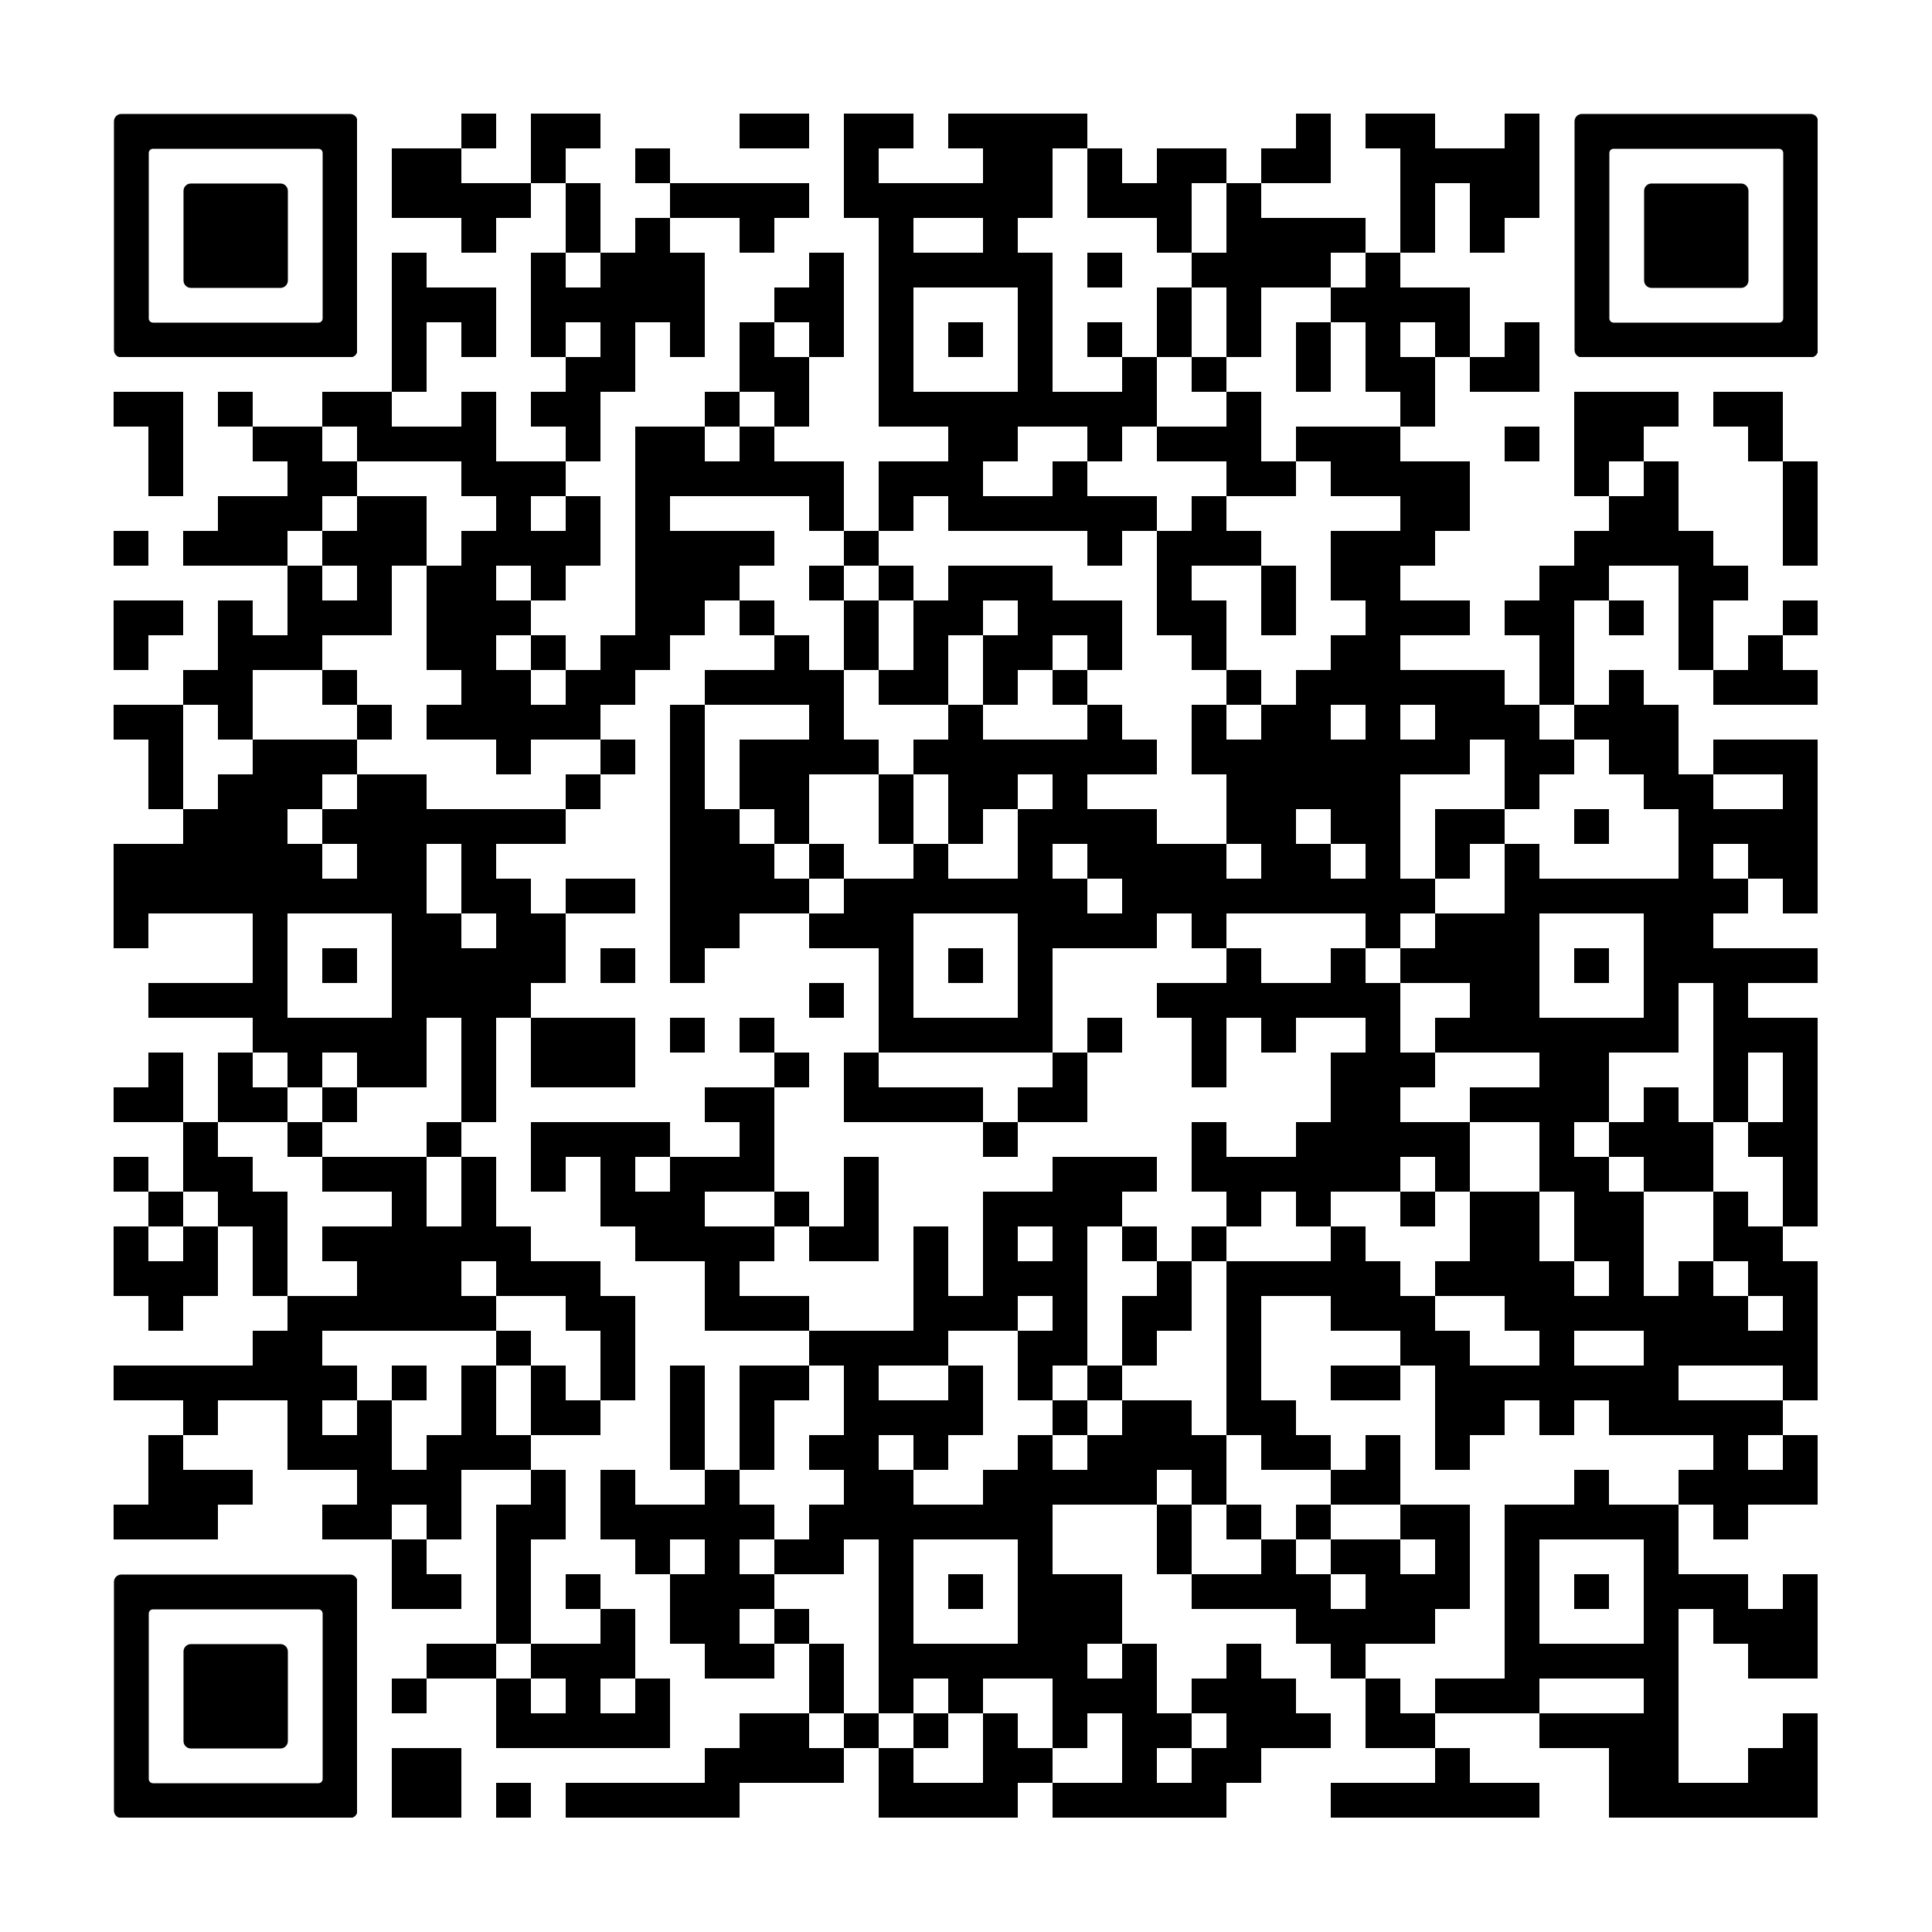 <svg version="1.0" xmlns="http://www.w3.org/2000/svg" xmlns:xlink="http://www.w3.org/1999/xlink"
	 viewBox="0 0 100 100" enable-background="new 0 0 100 100" xml:space="preserve">
	
<rect x="0" y="0" width="100" height="100" fill="#808080" stroke="none"/>
	
<svg xmlns="http://www.w3.org/2000/svg" xmlns:xlink="http://www.w3.org/1999/xlink" version="1.1" width="100" height="100" viewBox="0 0 2000 2000" x="0" y="0" shape-rendering="crispEdges"><defs/><rect x="0" y="0" width="2000" height="2000" fill="#ffffff"/><rect x="478" y="118" width="36" height="36" fill="#000000"/><rect x="550" y="118" width="36" height="36" fill="#000000"/><rect x="586" y="118" width="36" height="36" fill="#000000"/><rect x="766" y="118" width="36" height="36" fill="#000000"/><rect x="802" y="118" width="36" height="36" fill="#000000"/><rect x="874" y="118" width="36" height="36" fill="#000000"/><rect x="910" y="118" width="36" height="36" fill="#000000"/><rect x="982" y="118" width="36" height="36" fill="#000000"/><rect x="1018" y="118" width="36" height="36" fill="#000000"/><rect x="1054" y="118" width="36" height="36" fill="#000000"/><rect x="1090" y="118" width="36" height="36" fill="#000000"/><rect x="1342" y="118" width="36" height="36" fill="#000000"/><rect x="1414" y="118" width="36" height="36" fill="#000000"/><rect x="1450" y="118" width="36" height="36" fill="#000000"/><rect x="1558" y="118" width="36" height="36" fill="#000000"/><rect x="406" y="154" width="36" height="36" fill="#000000"/><rect x="442" y="154" width="36" height="36" fill="#000000"/><rect x="550" y="154" width="36" height="36" fill="#000000"/><rect x="658" y="154" width="36" height="36" fill="#000000"/><rect x="874" y="154" width="36" height="36" fill="#000000"/><rect x="1018" y="154" width="36" height="36" fill="#000000"/><rect x="1054" y="154" width="36" height="36" fill="#000000"/><rect x="1126" y="154" width="36" height="36" fill="#000000"/><rect x="1198" y="154" width="36" height="36" fill="#000000"/><rect x="1234" y="154" width="36" height="36" fill="#000000"/><rect x="1306" y="154" width="36" height="36" fill="#000000"/><rect x="1342" y="154" width="36" height="36" fill="#000000"/><rect x="1450" y="154" width="36" height="36" fill="#000000"/><rect x="1486" y="154" width="36" height="36" fill="#000000"/><rect x="1522" y="154" width="36" height="36" fill="#000000"/><rect x="1558" y="154" width="36" height="36" fill="#000000"/><rect x="406" y="190" width="36" height="36" fill="#000000"/><rect x="442" y="190" width="36" height="36" fill="#000000"/><rect x="478" y="190" width="36" height="36" fill="#000000"/><rect x="514" y="190" width="36" height="36" fill="#000000"/><rect x="586" y="190" width="36" height="36" fill="#000000"/><rect x="694" y="190" width="36" height="36" fill="#000000"/><rect x="730" y="190" width="36" height="36" fill="#000000"/><rect x="766" y="190" width="36" height="36" fill="#000000"/><rect x="802" y="190" width="36" height="36" fill="#000000"/><rect x="874" y="190" width="36" height="36" fill="#000000"/><rect x="910" y="190" width="36" height="36" fill="#000000"/><rect x="946" y="190" width="36" height="36" fill="#000000"/><rect x="982" y="190" width="36" height="36" fill="#000000"/><rect x="1018" y="190" width="36" height="36" fill="#000000"/><rect x="1054" y="190" width="36" height="36" fill="#000000"/><rect x="1126" y="190" width="36" height="36" fill="#000000"/><rect x="1162" y="190" width="36" height="36" fill="#000000"/><rect x="1198" y="190" width="36" height="36" fill="#000000"/><rect x="1270" y="190" width="36" height="36" fill="#000000"/><rect x="1450" y="190" width="36" height="36" fill="#000000"/><rect x="1522" y="190" width="36" height="36" fill="#000000"/><rect x="1558" y="190" width="36" height="36" fill="#000000"/><rect x="478" y="226" width="36" height="36" fill="#000000"/><rect x="586" y="226" width="36" height="36" fill="#000000"/><rect x="658" y="226" width="36" height="36" fill="#000000"/><rect x="766" y="226" width="36" height="36" fill="#000000"/><rect x="910" y="226" width="36" height="36" fill="#000000"/><rect x="1018" y="226" width="36" height="36" fill="#000000"/><rect x="1198" y="226" width="36" height="36" fill="#000000"/><rect x="1270" y="226" width="36" height="36" fill="#000000"/><rect x="1306" y="226" width="36" height="36" fill="#000000"/><rect x="1342" y="226" width="36" height="36" fill="#000000"/><rect x="1378" y="226" width="36" height="36" fill="#000000"/><rect x="1450" y="226" width="36" height="36" fill="#000000"/><rect x="1522" y="226" width="36" height="36" fill="#000000"/><rect x="406" y="262" width="36" height="36" fill="#000000"/><rect x="550" y="262" width="36" height="36" fill="#000000"/><rect x="622" y="262" width="36" height="36" fill="#000000"/><rect x="658" y="262" width="36" height="36" fill="#000000"/><rect x="694" y="262" width="36" height="36" fill="#000000"/><rect x="838" y="262" width="36" height="36" fill="#000000"/><rect x="910" y="262" width="36" height="36" fill="#000000"/><rect x="946" y="262" width="36" height="36" fill="#000000"/><rect x="982" y="262" width="36" height="36" fill="#000000"/><rect x="1018" y="262" width="36" height="36" fill="#000000"/><rect x="1054" y="262" width="36" height="36" fill="#000000"/><rect x="1126" y="262" width="36" height="36" fill="#000000"/><rect x="1234" y="262" width="36" height="36" fill="#000000"/><rect x="1270" y="262" width="36" height="36" fill="#000000"/><rect x="1306" y="262" width="36" height="36" fill="#000000"/><rect x="1342" y="262" width="36" height="36" fill="#000000"/><rect x="1414" y="262" width="36" height="36" fill="#000000"/><rect x="406" y="298" width="36" height="36" fill="#000000"/><rect x="442" y="298" width="36" height="36" fill="#000000"/><rect x="478" y="298" width="36" height="36" fill="#000000"/><rect x="550" y="298" width="36" height="36" fill="#000000"/><rect x="586" y="298" width="36" height="36" fill="#000000"/><rect x="622" y="298" width="36" height="36" fill="#000000"/><rect x="658" y="298" width="36" height="36" fill="#000000"/><rect x="694" y="298" width="36" height="36" fill="#000000"/><rect x="802" y="298" width="36" height="36" fill="#000000"/><rect x="838" y="298" width="36" height="36" fill="#000000"/><rect x="910" y="298" width="36" height="36" fill="#000000"/><rect x="1054" y="298" width="36" height="36" fill="#000000"/><rect x="1198" y="298" width="36" height="36" fill="#000000"/><rect x="1270" y="298" width="36" height="36" fill="#000000"/><rect x="1378" y="298" width="36" height="36" fill="#000000"/><rect x="1414" y="298" width="36" height="36" fill="#000000"/><rect x="1450" y="298" width="36" height="36" fill="#000000"/><rect x="1486" y="298" width="36" height="36" fill="#000000"/><rect x="406" y="334" width="36" height="36" fill="#000000"/><rect x="478" y="334" width="36" height="36" fill="#000000"/><rect x="550" y="334" width="36" height="36" fill="#000000"/><rect x="622" y="334" width="36" height="36" fill="#000000"/><rect x="694" y="334" width="36" height="36" fill="#000000"/><rect x="766" y="334" width="36" height="36" fill="#000000"/><rect x="838" y="334" width="36" height="36" fill="#000000"/><rect x="910" y="334" width="36" height="36" fill="#000000"/><rect x="982" y="334" width="36" height="36" fill="#000000"/><rect x="1054" y="334" width="36" height="36" fill="#000000"/><rect x="1126" y="334" width="36" height="36" fill="#000000"/><rect x="1198" y="334" width="36" height="36" fill="#000000"/><rect x="1270" y="334" width="36" height="36" fill="#000000"/><rect x="1342" y="334" width="36" height="36" fill="#000000"/><rect x="1414" y="334" width="36" height="36" fill="#000000"/><rect x="1486" y="334" width="36" height="36" fill="#000000"/><rect x="1558" y="334" width="36" height="36" fill="#000000"/><rect x="406" y="370" width="36" height="36" fill="#000000"/><rect x="586" y="370" width="36" height="36" fill="#000000"/><rect x="622" y="370" width="36" height="36" fill="#000000"/><rect x="766" y="370" width="36" height="36" fill="#000000"/><rect x="802" y="370" width="36" height="36" fill="#000000"/><rect x="910" y="370" width="36" height="36" fill="#000000"/><rect x="1054" y="370" width="36" height="36" fill="#000000"/><rect x="1162" y="370" width="36" height="36" fill="#000000"/><rect x="1234" y="370" width="36" height="36" fill="#000000"/><rect x="1342" y="370" width="36" height="36" fill="#000000"/><rect x="1414" y="370" width="36" height="36" fill="#000000"/><rect x="1450" y="370" width="36" height="36" fill="#000000"/><rect x="1522" y="370" width="36" height="36" fill="#000000"/><rect x="1558" y="370" width="36" height="36" fill="#000000"/><rect x="118" y="406" width="36" height="36" fill="#000000"/><rect x="154" y="406" width="36" height="36" fill="#000000"/><rect x="226" y="406" width="36" height="36" fill="#000000"/><rect x="334" y="406" width="36" height="36" fill="#000000"/><rect x="370" y="406" width="36" height="36" fill="#000000"/><rect x="478" y="406" width="36" height="36" fill="#000000"/><rect x="550" y="406" width="36" height="36" fill="#000000"/><rect x="586" y="406" width="36" height="36" fill="#000000"/><rect x="730" y="406" width="36" height="36" fill="#000000"/><rect x="802" y="406" width="36" height="36" fill="#000000"/><rect x="910" y="406" width="36" height="36" fill="#000000"/><rect x="946" y="406" width="36" height="36" fill="#000000"/><rect x="982" y="406" width="36" height="36" fill="#000000"/><rect x="1018" y="406" width="36" height="36" fill="#000000"/><rect x="1054" y="406" width="36" height="36" fill="#000000"/><rect x="1090" y="406" width="36" height="36" fill="#000000"/><rect x="1126" y="406" width="36" height="36" fill="#000000"/><rect x="1162" y="406" width="36" height="36" fill="#000000"/><rect x="1270" y="406" width="36" height="36" fill="#000000"/><rect x="1450" y="406" width="36" height="36" fill="#000000"/><rect x="1630" y="406" width="36" height="36" fill="#000000"/><rect x="1666" y="406" width="36" height="36" fill="#000000"/><rect x="1702" y="406" width="36" height="36" fill="#000000"/><rect x="1774" y="406" width="36" height="36" fill="#000000"/><rect x="1810" y="406" width="36" height="36" fill="#000000"/><rect x="154" y="442" width="36" height="36" fill="#000000"/><rect x="262" y="442" width="36" height="36" fill="#000000"/><rect x="298" y="442" width="36" height="36" fill="#000000"/><rect x="370" y="442" width="36" height="36" fill="#000000"/><rect x="406" y="442" width="36" height="36" fill="#000000"/><rect x="442" y="442" width="36" height="36" fill="#000000"/><rect x="478" y="442" width="36" height="36" fill="#000000"/><rect x="586" y="442" width="36" height="36" fill="#000000"/><rect x="658" y="442" width="36" height="36" fill="#000000"/><rect x="694" y="442" width="36" height="36" fill="#000000"/><rect x="766" y="442" width="36" height="36" fill="#000000"/><rect x="982" y="442" width="36" height="36" fill="#000000"/><rect x="1018" y="442" width="36" height="36" fill="#000000"/><rect x="1126" y="442" width="36" height="36" fill="#000000"/><rect x="1198" y="442" width="36" height="36" fill="#000000"/><rect x="1234" y="442" width="36" height="36" fill="#000000"/><rect x="1270" y="442" width="36" height="36" fill="#000000"/><rect x="1342" y="442" width="36" height="36" fill="#000000"/><rect x="1378" y="442" width="36" height="36" fill="#000000"/><rect x="1414" y="442" width="36" height="36" fill="#000000"/><rect x="1558" y="442" width="36" height="36" fill="#000000"/><rect x="1630" y="442" width="36" height="36" fill="#000000"/><rect x="1666" y="442" width="36" height="36" fill="#000000"/><rect x="1810" y="442" width="36" height="36" fill="#000000"/><rect x="154" y="478" width="36" height="36" fill="#000000"/><rect x="298" y="478" width="36" height="36" fill="#000000"/><rect x="334" y="478" width="36" height="36" fill="#000000"/><rect x="478" y="478" width="36" height="36" fill="#000000"/><rect x="514" y="478" width="36" height="36" fill="#000000"/><rect x="550" y="478" width="36" height="36" fill="#000000"/><rect x="658" y="478" width="36" height="36" fill="#000000"/><rect x="694" y="478" width="36" height="36" fill="#000000"/><rect x="730" y="478" width="36" height="36" fill="#000000"/><rect x="766" y="478" width="36" height="36" fill="#000000"/><rect x="802" y="478" width="36" height="36" fill="#000000"/><rect x="838" y="478" width="36" height="36" fill="#000000"/><rect x="910" y="478" width="36" height="36" fill="#000000"/><rect x="946" y="478" width="36" height="36" fill="#000000"/><rect x="982" y="478" width="36" height="36" fill="#000000"/><rect x="1090" y="478" width="36" height="36" fill="#000000"/><rect x="1270" y="478" width="36" height="36" fill="#000000"/><rect x="1306" y="478" width="36" height="36" fill="#000000"/><rect x="1378" y="478" width="36" height="36" fill="#000000"/><rect x="1414" y="478" width="36" height="36" fill="#000000"/><rect x="1450" y="478" width="36" height="36" fill="#000000"/><rect x="1486" y="478" width="36" height="36" fill="#000000"/><rect x="1630" y="478" width="36" height="36" fill="#000000"/><rect x="1702" y="478" width="36" height="36" fill="#000000"/><rect x="1846" y="478" width="36" height="36" fill="#000000"/><rect x="226" y="514" width="36" height="36" fill="#000000"/><rect x="262" y="514" width="36" height="36" fill="#000000"/><rect x="298" y="514" width="36" height="36" fill="#000000"/><rect x="370" y="514" width="36" height="36" fill="#000000"/><rect x="406" y="514" width="36" height="36" fill="#000000"/><rect x="514" y="514" width="36" height="36" fill="#000000"/><rect x="586" y="514" width="36" height="36" fill="#000000"/><rect x="658" y="514" width="36" height="36" fill="#000000"/><rect x="838" y="514" width="36" height="36" fill="#000000"/><rect x="910" y="514" width="36" height="36" fill="#000000"/><rect x="982" y="514" width="36" height="36" fill="#000000"/><rect x="1018" y="514" width="36" height="36" fill="#000000"/><rect x="1054" y="514" width="36" height="36" fill="#000000"/><rect x="1090" y="514" width="36" height="36" fill="#000000"/><rect x="1126" y="514" width="36" height="36" fill="#000000"/><rect x="1162" y="514" width="36" height="36" fill="#000000"/><rect x="1234" y="514" width="36" height="36" fill="#000000"/><rect x="1450" y="514" width="36" height="36" fill="#000000"/><rect x="1486" y="514" width="36" height="36" fill="#000000"/><rect x="1666" y="514" width="36" height="36" fill="#000000"/><rect x="1702" y="514" width="36" height="36" fill="#000000"/><rect x="1846" y="514" width="36" height="36" fill="#000000"/><rect x="118" y="550" width="36" height="36" fill="#000000"/><rect x="190" y="550" width="36" height="36" fill="#000000"/><rect x="226" y="550" width="36" height="36" fill="#000000"/><rect x="262" y="550" width="36" height="36" fill="#000000"/><rect x="334" y="550" width="36" height="36" fill="#000000"/><rect x="370" y="550" width="36" height="36" fill="#000000"/><rect x="406" y="550" width="36" height="36" fill="#000000"/><rect x="478" y="550" width="36" height="36" fill="#000000"/><rect x="514" y="550" width="36" height="36" fill="#000000"/><rect x="550" y="550" width="36" height="36" fill="#000000"/><rect x="586" y="550" width="36" height="36" fill="#000000"/><rect x="658" y="550" width="36" height="36" fill="#000000"/><rect x="694" y="550" width="36" height="36" fill="#000000"/><rect x="730" y="550" width="36" height="36" fill="#000000"/><rect x="766" y="550" width="36" height="36" fill="#000000"/><rect x="874" y="550" width="36" height="36" fill="#000000"/><rect x="1126" y="550" width="36" height="36" fill="#000000"/><rect x="1198" y="550" width="36" height="36" fill="#000000"/><rect x="1234" y="550" width="36" height="36" fill="#000000"/><rect x="1270" y="550" width="36" height="36" fill="#000000"/><rect x="1378" y="550" width="36" height="36" fill="#000000"/><rect x="1414" y="550" width="36" height="36" fill="#000000"/><rect x="1450" y="550" width="36" height="36" fill="#000000"/><rect x="1630" y="550" width="36" height="36" fill="#000000"/><rect x="1666" y="550" width="36" height="36" fill="#000000"/><rect x="1702" y="550" width="36" height="36" fill="#000000"/><rect x="1738" y="550" width="36" height="36" fill="#000000"/><rect x="1846" y="550" width="36" height="36" fill="#000000"/><rect x="298" y="586" width="36" height="36" fill="#000000"/><rect x="370" y="586" width="36" height="36" fill="#000000"/><rect x="442" y="586" width="36" height="36" fill="#000000"/><rect x="478" y="586" width="36" height="36" fill="#000000"/><rect x="550" y="586" width="36" height="36" fill="#000000"/><rect x="658" y="586" width="36" height="36" fill="#000000"/><rect x="694" y="586" width="36" height="36" fill="#000000"/><rect x="730" y="586" width="36" height="36" fill="#000000"/><rect x="838" y="586" width="36" height="36" fill="#000000"/><rect x="910" y="586" width="36" height="36" fill="#000000"/><rect x="982" y="586" width="36" height="36" fill="#000000"/><rect x="1018" y="586" width="36" height="36" fill="#000000"/><rect x="1054" y="586" width="36" height="36" fill="#000000"/><rect x="1198" y="586" width="36" height="36" fill="#000000"/><rect x="1306" y="586" width="36" height="36" fill="#000000"/><rect x="1378" y="586" width="36" height="36" fill="#000000"/><rect x="1414" y="586" width="36" height="36" fill="#000000"/><rect x="1594" y="586" width="36" height="36" fill="#000000"/><rect x="1630" y="586" width="36" height="36" fill="#000000"/><rect x="1738" y="586" width="36" height="36" fill="#000000"/><rect x="1774" y="586" width="36" height="36" fill="#000000"/><rect x="118" y="622" width="36" height="36" fill="#000000"/><rect x="154" y="622" width="36" height="36" fill="#000000"/><rect x="226" y="622" width="36" height="36" fill="#000000"/><rect x="298" y="622" width="36" height="36" fill="#000000"/><rect x="334" y="622" width="36" height="36" fill="#000000"/><rect x="370" y="622" width="36" height="36" fill="#000000"/><rect x="442" y="622" width="36" height="36" fill="#000000"/><rect x="478" y="622" width="36" height="36" fill="#000000"/><rect x="514" y="622" width="36" height="36" fill="#000000"/><rect x="658" y="622" width="36" height="36" fill="#000000"/><rect x="694" y="622" width="36" height="36" fill="#000000"/><rect x="766" y="622" width="36" height="36" fill="#000000"/><rect x="874" y="622" width="36" height="36" fill="#000000"/><rect x="946" y="622" width="36" height="36" fill="#000000"/><rect x="982" y="622" width="36" height="36" fill="#000000"/><rect x="1054" y="622" width="36" height="36" fill="#000000"/><rect x="1090" y="622" width="36" height="36" fill="#000000"/><rect x="1126" y="622" width="36" height="36" fill="#000000"/><rect x="1198" y="622" width="36" height="36" fill="#000000"/><rect x="1234" y="622" width="36" height="36" fill="#000000"/><rect x="1306" y="622" width="36" height="36" fill="#000000"/><rect x="1414" y="622" width="36" height="36" fill="#000000"/><rect x="1450" y="622" width="36" height="36" fill="#000000"/><rect x="1486" y="622" width="36" height="36" fill="#000000"/><rect x="1558" y="622" width="36" height="36" fill="#000000"/><rect x="1594" y="622" width="36" height="36" fill="#000000"/><rect x="1666" y="622" width="36" height="36" fill="#000000"/><rect x="1738" y="622" width="36" height="36" fill="#000000"/><rect x="1846" y="622" width="36" height="36" fill="#000000"/><rect x="118" y="658" width="36" height="36" fill="#000000"/><rect x="226" y="658" width="36" height="36" fill="#000000"/><rect x="262" y="658" width="36" height="36" fill="#000000"/><rect x="298" y="658" width="36" height="36" fill="#000000"/><rect x="442" y="658" width="36" height="36" fill="#000000"/><rect x="478" y="658" width="36" height="36" fill="#000000"/><rect x="550" y="658" width="36" height="36" fill="#000000"/><rect x="622" y="658" width="36" height="36" fill="#000000"/><rect x="658" y="658" width="36" height="36" fill="#000000"/><rect x="802" y="658" width="36" height="36" fill="#000000"/><rect x="874" y="658" width="36" height="36" fill="#000000"/><rect x="946" y="658" width="36" height="36" fill="#000000"/><rect x="1018" y="658" width="36" height="36" fill="#000000"/><rect x="1054" y="658" width="36" height="36" fill="#000000"/><rect x="1126" y="658" width="36" height="36" fill="#000000"/><rect x="1234" y="658" width="36" height="36" fill="#000000"/><rect x="1378" y="658" width="36" height="36" fill="#000000"/><rect x="1414" y="658" width="36" height="36" fill="#000000"/><rect x="1594" y="658" width="36" height="36" fill="#000000"/><rect x="1738" y="658" width="36" height="36" fill="#000000"/><rect x="1810" y="658" width="36" height="36" fill="#000000"/><rect x="190" y="694" width="36" height="36" fill="#000000"/><rect x="226" y="694" width="36" height="36" fill="#000000"/><rect x="334" y="694" width="36" height="36" fill="#000000"/><rect x="478" y="694" width="36" height="36" fill="#000000"/><rect x="514" y="694" width="36" height="36" fill="#000000"/><rect x="586" y="694" width="36" height="36" fill="#000000"/><rect x="622" y="694" width="36" height="36" fill="#000000"/><rect x="730" y="694" width="36" height="36" fill="#000000"/><rect x="766" y="694" width="36" height="36" fill="#000000"/><rect x="802" y="694" width="36" height="36" fill="#000000"/><rect x="838" y="694" width="36" height="36" fill="#000000"/><rect x="910" y="694" width="36" height="36" fill="#000000"/><rect x="946" y="694" width="36" height="36" fill="#000000"/><rect x="1018" y="694" width="36" height="36" fill="#000000"/><rect x="1090" y="694" width="36" height="36" fill="#000000"/><rect x="1270" y="694" width="36" height="36" fill="#000000"/><rect x="1342" y="694" width="36" height="36" fill="#000000"/><rect x="1378" y="694" width="36" height="36" fill="#000000"/><rect x="1414" y="694" width="36" height="36" fill="#000000"/><rect x="1450" y="694" width="36" height="36" fill="#000000"/><rect x="1486" y="694" width="36" height="36" fill="#000000"/><rect x="1522" y="694" width="36" height="36" fill="#000000"/><rect x="1594" y="694" width="36" height="36" fill="#000000"/><rect x="1666" y="694" width="36" height="36" fill="#000000"/><rect x="1774" y="694" width="36" height="36" fill="#000000"/><rect x="1810" y="694" width="36" height="36" fill="#000000"/><rect x="1846" y="694" width="36" height="36" fill="#000000"/><rect x="118" y="730" width="36" height="36" fill="#000000"/><rect x="154" y="730" width="36" height="36" fill="#000000"/><rect x="226" y="730" width="36" height="36" fill="#000000"/><rect x="370" y="730" width="36" height="36" fill="#000000"/><rect x="442" y="730" width="36" height="36" fill="#000000"/><rect x="478" y="730" width="36" height="36" fill="#000000"/><rect x="514" y="730" width="36" height="36" fill="#000000"/><rect x="550" y="730" width="36" height="36" fill="#000000"/><rect x="586" y="730" width="36" height="36" fill="#000000"/><rect x="694" y="730" width="36" height="36" fill="#000000"/><rect x="838" y="730" width="36" height="36" fill="#000000"/><rect x="982" y="730" width="36" height="36" fill="#000000"/><rect x="1126" y="730" width="36" height="36" fill="#000000"/><rect x="1234" y="730" width="36" height="36" fill="#000000"/><rect x="1306" y="730" width="36" height="36" fill="#000000"/><rect x="1342" y="730" width="36" height="36" fill="#000000"/><rect x="1414" y="730" width="36" height="36" fill="#000000"/><rect x="1486" y="730" width="36" height="36" fill="#000000"/><rect x="1522" y="730" width="36" height="36" fill="#000000"/><rect x="1558" y="730" width="36" height="36" fill="#000000"/><rect x="1630" y="730" width="36" height="36" fill="#000000"/><rect x="1666" y="730" width="36" height="36" fill="#000000"/><rect x="1702" y="730" width="36" height="36" fill="#000000"/><rect x="154" y="766" width="36" height="36" fill="#000000"/><rect x="262" y="766" width="36" height="36" fill="#000000"/><rect x="298" y="766" width="36" height="36" fill="#000000"/><rect x="334" y="766" width="36" height="36" fill="#000000"/><rect x="514" y="766" width="36" height="36" fill="#000000"/><rect x="622" y="766" width="36" height="36" fill="#000000"/><rect x="694" y="766" width="36" height="36" fill="#000000"/><rect x="766" y="766" width="36" height="36" fill="#000000"/><rect x="802" y="766" width="36" height="36" fill="#000000"/><rect x="838" y="766" width="36" height="36" fill="#000000"/><rect x="874" y="766" width="36" height="36" fill="#000000"/><rect x="946" y="766" width="36" height="36" fill="#000000"/><rect x="982" y="766" width="36" height="36" fill="#000000"/><rect x="1018" y="766" width="36" height="36" fill="#000000"/><rect x="1054" y="766" width="36" height="36" fill="#000000"/><rect x="1090" y="766" width="36" height="36" fill="#000000"/><rect x="1126" y="766" width="36" height="36" fill="#000000"/><rect x="1162" y="766" width="36" height="36" fill="#000000"/><rect x="1234" y="766" width="36" height="36" fill="#000000"/><rect x="1270" y="766" width="36" height="36" fill="#000000"/><rect x="1306" y="766" width="36" height="36" fill="#000000"/><rect x="1342" y="766" width="36" height="36" fill="#000000"/><rect x="1378" y="766" width="36" height="36" fill="#000000"/><rect x="1414" y="766" width="36" height="36" fill="#000000"/><rect x="1450" y="766" width="36" height="36" fill="#000000"/><rect x="1486" y="766" width="36" height="36" fill="#000000"/><rect x="1558" y="766" width="36" height="36" fill="#000000"/><rect x="1594" y="766" width="36" height="36" fill="#000000"/><rect x="1666" y="766" width="36" height="36" fill="#000000"/><rect x="1702" y="766" width="36" height="36" fill="#000000"/><rect x="1774" y="766" width="36" height="36" fill="#000000"/><rect x="1810" y="766" width="36" height="36" fill="#000000"/><rect x="1846" y="766" width="36" height="36" fill="#000000"/><rect x="154" y="802" width="36" height="36" fill="#000000"/><rect x="226" y="802" width="36" height="36" fill="#000000"/><rect x="262" y="802" width="36" height="36" fill="#000000"/><rect x="298" y="802" width="36" height="36" fill="#000000"/><rect x="370" y="802" width="36" height="36" fill="#000000"/><rect x="406" y="802" width="36" height="36" fill="#000000"/><rect x="586" y="802" width="36" height="36" fill="#000000"/><rect x="694" y="802" width="36" height="36" fill="#000000"/><rect x="766" y="802" width="36" height="36" fill="#000000"/><rect x="802" y="802" width="36" height="36" fill="#000000"/><rect x="910" y="802" width="36" height="36" fill="#000000"/><rect x="982" y="802" width="36" height="36" fill="#000000"/><rect x="1018" y="802" width="36" height="36" fill="#000000"/><rect x="1090" y="802" width="36" height="36" fill="#000000"/><rect x="1270" y="802" width="36" height="36" fill="#000000"/><rect x="1306" y="802" width="36" height="36" fill="#000000"/><rect x="1342" y="802" width="36" height="36" fill="#000000"/><rect x="1378" y="802" width="36" height="36" fill="#000000"/><rect x="1414" y="802" width="36" height="36" fill="#000000"/><rect x="1558" y="802" width="36" height="36" fill="#000000"/><rect x="1702" y="802" width="36" height="36" fill="#000000"/><rect x="1738" y="802" width="36" height="36" fill="#000000"/><rect x="1846" y="802" width="36" height="36" fill="#000000"/><rect x="190" y="838" width="36" height="36" fill="#000000"/><rect x="226" y="838" width="36" height="36" fill="#000000"/><rect x="262" y="838" width="36" height="36" fill="#000000"/><rect x="334" y="838" width="36" height="36" fill="#000000"/><rect x="370" y="838" width="36" height="36" fill="#000000"/><rect x="406" y="838" width="36" height="36" fill="#000000"/><rect x="442" y="838" width="36" height="36" fill="#000000"/><rect x="478" y="838" width="36" height="36" fill="#000000"/><rect x="514" y="838" width="36" height="36" fill="#000000"/><rect x="550" y="838" width="36" height="36" fill="#000000"/><rect x="694" y="838" width="36" height="36" fill="#000000"/><rect x="730" y="838" width="36" height="36" fill="#000000"/><rect x="802" y="838" width="36" height="36" fill="#000000"/><rect x="910" y="838" width="36" height="36" fill="#000000"/><rect x="982" y="838" width="36" height="36" fill="#000000"/><rect x="1054" y="838" width="36" height="36" fill="#000000"/><rect x="1090" y="838" width="36" height="36" fill="#000000"/><rect x="1126" y="838" width="36" height="36" fill="#000000"/><rect x="1162" y="838" width="36" height="36" fill="#000000"/><rect x="1270" y="838" width="36" height="36" fill="#000000"/><rect x="1306" y="838" width="36" height="36" fill="#000000"/><rect x="1378" y="838" width="36" height="36" fill="#000000"/><rect x="1414" y="838" width="36" height="36" fill="#000000"/><rect x="1486" y="838" width="36" height="36" fill="#000000"/><rect x="1522" y="838" width="36" height="36" fill="#000000"/><rect x="1630" y="838" width="36" height="36" fill="#000000"/><rect x="1738" y="838" width="36" height="36" fill="#000000"/><rect x="1774" y="838" width="36" height="36" fill="#000000"/><rect x="1810" y="838" width="36" height="36" fill="#000000"/><rect x="1846" y="838" width="36" height="36" fill="#000000"/><rect x="118" y="874" width="36" height="36" fill="#000000"/><rect x="154" y="874" width="36" height="36" fill="#000000"/><rect x="190" y="874" width="36" height="36" fill="#000000"/><rect x="226" y="874" width="36" height="36" fill="#000000"/><rect x="262" y="874" width="36" height="36" fill="#000000"/><rect x="298" y="874" width="36" height="36" fill="#000000"/><rect x="370" y="874" width="36" height="36" fill="#000000"/><rect x="406" y="874" width="36" height="36" fill="#000000"/><rect x="478" y="874" width="36" height="36" fill="#000000"/><rect x="694" y="874" width="36" height="36" fill="#000000"/><rect x="730" y="874" width="36" height="36" fill="#000000"/><rect x="766" y="874" width="36" height="36" fill="#000000"/><rect x="838" y="874" width="36" height="36" fill="#000000"/><rect x="946" y="874" width="36" height="36" fill="#000000"/><rect x="1054" y="874" width="36" height="36" fill="#000000"/><rect x="1126" y="874" width="36" height="36" fill="#000000"/><rect x="1162" y="874" width="36" height="36" fill="#000000"/><rect x="1198" y="874" width="36" height="36" fill="#000000"/><rect x="1234" y="874" width="36" height="36" fill="#000000"/><rect x="1306" y="874" width="36" height="36" fill="#000000"/><rect x="1342" y="874" width="36" height="36" fill="#000000"/><rect x="1414" y="874" width="36" height="36" fill="#000000"/><rect x="1486" y="874" width="36" height="36" fill="#000000"/><rect x="1558" y="874" width="36" height="36" fill="#000000"/><rect x="1738" y="874" width="36" height="36" fill="#000000"/><rect x="1810" y="874" width="36" height="36" fill="#000000"/><rect x="1846" y="874" width="36" height="36" fill="#000000"/><rect x="118" y="910" width="36" height="36" fill="#000000"/><rect x="154" y="910" width="36" height="36" fill="#000000"/><rect x="190" y="910" width="36" height="36" fill="#000000"/><rect x="226" y="910" width="36" height="36" fill="#000000"/><rect x="262" y="910" width="36" height="36" fill="#000000"/><rect x="298" y="910" width="36" height="36" fill="#000000"/><rect x="334" y="910" width="36" height="36" fill="#000000"/><rect x="370" y="910" width="36" height="36" fill="#000000"/><rect x="406" y="910" width="36" height="36" fill="#000000"/><rect x="478" y="910" width="36" height="36" fill="#000000"/><rect x="514" y="910" width="36" height="36" fill="#000000"/><rect x="586" y="910" width="36" height="36" fill="#000000"/><rect x="622" y="910" width="36" height="36" fill="#000000"/><rect x="694" y="910" width="36" height="36" fill="#000000"/><rect x="730" y="910" width="36" height="36" fill="#000000"/><rect x="766" y="910" width="36" height="36" fill="#000000"/><rect x="802" y="910" width="36" height="36" fill="#000000"/><rect x="874" y="910" width="36" height="36" fill="#000000"/><rect x="910" y="910" width="36" height="36" fill="#000000"/><rect x="946" y="910" width="36" height="36" fill="#000000"/><rect x="982" y="910" width="36" height="36" fill="#000000"/><rect x="1018" y="910" width="36" height="36" fill="#000000"/><rect x="1054" y="910" width="36" height="36" fill="#000000"/><rect x="1090" y="910" width="36" height="36" fill="#000000"/><rect x="1162" y="910" width="36" height="36" fill="#000000"/><rect x="1198" y="910" width="36" height="36" fill="#000000"/><rect x="1234" y="910" width="36" height="36" fill="#000000"/><rect x="1270" y="910" width="36" height="36" fill="#000000"/><rect x="1306" y="910" width="36" height="36" fill="#000000"/><rect x="1342" y="910" width="36" height="36" fill="#000000"/><rect x="1378" y="910" width="36" height="36" fill="#000000"/><rect x="1414" y="910" width="36" height="36" fill="#000000"/><rect x="1450" y="910" width="36" height="36" fill="#000000"/><rect x="1558" y="910" width="36" height="36" fill="#000000"/><rect x="1594" y="910" width="36" height="36" fill="#000000"/><rect x="1630" y="910" width="36" height="36" fill="#000000"/><rect x="1666" y="910" width="36" height="36" fill="#000000"/><rect x="1702" y="910" width="36" height="36" fill="#000000"/><rect x="1738" y="910" width="36" height="36" fill="#000000"/><rect x="1774" y="910" width="36" height="36" fill="#000000"/><rect x="1846" y="910" width="36" height="36" fill="#000000"/><rect x="118" y="946" width="36" height="36" fill="#000000"/><rect x="262" y="946" width="36" height="36" fill="#000000"/><rect x="406" y="946" width="36" height="36" fill="#000000"/><rect x="442" y="946" width="36" height="36" fill="#000000"/><rect x="514" y="946" width="36" height="36" fill="#000000"/><rect x="550" y="946" width="36" height="36" fill="#000000"/><rect x="694" y="946" width="36" height="36" fill="#000000"/><rect x="730" y="946" width="36" height="36" fill="#000000"/><rect x="838" y="946" width="36" height="36" fill="#000000"/><rect x="874" y="946" width="36" height="36" fill="#000000"/><rect x="910" y="946" width="36" height="36" fill="#000000"/><rect x="1054" y="946" width="36" height="36" fill="#000000"/><rect x="1090" y="946" width="36" height="36" fill="#000000"/><rect x="1126" y="946" width="36" height="36" fill="#000000"/><rect x="1162" y="946" width="36" height="36" fill="#000000"/><rect x="1234" y="946" width="36" height="36" fill="#000000"/><rect x="1414" y="946" width="36" height="36" fill="#000000"/><rect x="1486" y="946" width="36" height="36" fill="#000000"/><rect x="1522" y="946" width="36" height="36" fill="#000000"/><rect x="1558" y="946" width="36" height="36" fill="#000000"/><rect x="1702" y="946" width="36" height="36" fill="#000000"/><rect x="1738" y="946" width="36" height="36" fill="#000000"/><rect x="262" y="982" width="36" height="36" fill="#000000"/><rect x="334" y="982" width="36" height="36" fill="#000000"/><rect x="406" y="982" width="36" height="36" fill="#000000"/><rect x="442" y="982" width="36" height="36" fill="#000000"/><rect x="478" y="982" width="36" height="36" fill="#000000"/><rect x="514" y="982" width="36" height="36" fill="#000000"/><rect x="550" y="982" width="36" height="36" fill="#000000"/><rect x="622" y="982" width="36" height="36" fill="#000000"/><rect x="694" y="982" width="36" height="36" fill="#000000"/><rect x="910" y="982" width="36" height="36" fill="#000000"/><rect x="982" y="982" width="36" height="36" fill="#000000"/><rect x="1054" y="982" width="36" height="36" fill="#000000"/><rect x="1270" y="982" width="36" height="36" fill="#000000"/><rect x="1378" y="982" width="36" height="36" fill="#000000"/><rect x="1450" y="982" width="36" height="36" fill="#000000"/><rect x="1486" y="982" width="36" height="36" fill="#000000"/><rect x="1522" y="982" width="36" height="36" fill="#000000"/><rect x="1558" y="982" width="36" height="36" fill="#000000"/><rect x="1630" y="982" width="36" height="36" fill="#000000"/><rect x="1702" y="982" width="36" height="36" fill="#000000"/><rect x="1738" y="982" width="36" height="36" fill="#000000"/><rect x="1774" y="982" width="36" height="36" fill="#000000"/><rect x="1810" y="982" width="36" height="36" fill="#000000"/><rect x="1846" y="982" width="36" height="36" fill="#000000"/><rect x="154" y="1018" width="36" height="36" fill="#000000"/><rect x="190" y="1018" width="36" height="36" fill="#000000"/><rect x="226" y="1018" width="36" height="36" fill="#000000"/><rect x="262" y="1018" width="36" height="36" fill="#000000"/><rect x="406" y="1018" width="36" height="36" fill="#000000"/><rect x="442" y="1018" width="36" height="36" fill="#000000"/><rect x="478" y="1018" width="36" height="36" fill="#000000"/><rect x="514" y="1018" width="36" height="36" fill="#000000"/><rect x="838" y="1018" width="36" height="36" fill="#000000"/><rect x="910" y="1018" width="36" height="36" fill="#000000"/><rect x="1054" y="1018" width="36" height="36" fill="#000000"/><rect x="1198" y="1018" width="36" height="36" fill="#000000"/><rect x="1234" y="1018" width="36" height="36" fill="#000000"/><rect x="1270" y="1018" width="36" height="36" fill="#000000"/><rect x="1306" y="1018" width="36" height="36" fill="#000000"/><rect x="1342" y="1018" width="36" height="36" fill="#000000"/><rect x="1378" y="1018" width="36" height="36" fill="#000000"/><rect x="1414" y="1018" width="36" height="36" fill="#000000"/><rect x="1522" y="1018" width="36" height="36" fill="#000000"/><rect x="1558" y="1018" width="36" height="36" fill="#000000"/><rect x="1702" y="1018" width="36" height="36" fill="#000000"/><rect x="1774" y="1018" width="36" height="36" fill="#000000"/><rect x="262" y="1054" width="36" height="36" fill="#000000"/><rect x="298" y="1054" width="36" height="36" fill="#000000"/><rect x="334" y="1054" width="36" height="36" fill="#000000"/><rect x="370" y="1054" width="36" height="36" fill="#000000"/><rect x="406" y="1054" width="36" height="36" fill="#000000"/><rect x="478" y="1054" width="36" height="36" fill="#000000"/><rect x="550" y="1054" width="36" height="36" fill="#000000"/><rect x="586" y="1054" width="36" height="36" fill="#000000"/><rect x="622" y="1054" width="36" height="36" fill="#000000"/><rect x="694" y="1054" width="36" height="36" fill="#000000"/><rect x="766" y="1054" width="36" height="36" fill="#000000"/><rect x="910" y="1054" width="36" height="36" fill="#000000"/><rect x="946" y="1054" width="36" height="36" fill="#000000"/><rect x="982" y="1054" width="36" height="36" fill="#000000"/><rect x="1018" y="1054" width="36" height="36" fill="#000000"/><rect x="1054" y="1054" width="36" height="36" fill="#000000"/><rect x="1126" y="1054" width="36" height="36" fill="#000000"/><rect x="1234" y="1054" width="36" height="36" fill="#000000"/><rect x="1306" y="1054" width="36" height="36" fill="#000000"/><rect x="1414" y="1054" width="36" height="36" fill="#000000"/><rect x="1486" y="1054" width="36" height="36" fill="#000000"/><rect x="1522" y="1054" width="36" height="36" fill="#000000"/><rect x="1558" y="1054" width="36" height="36" fill="#000000"/><rect x="1594" y="1054" width="36" height="36" fill="#000000"/><rect x="1630" y="1054" width="36" height="36" fill="#000000"/><rect x="1666" y="1054" width="36" height="36" fill="#000000"/><rect x="1702" y="1054" width="36" height="36" fill="#000000"/><rect x="1774" y="1054" width="36" height="36" fill="#000000"/><rect x="1810" y="1054" width="36" height="36" fill="#000000"/><rect x="1846" y="1054" width="36" height="36" fill="#000000"/><rect x="154" y="1090" width="36" height="36" fill="#000000"/><rect x="226" y="1090" width="36" height="36" fill="#000000"/><rect x="298" y="1090" width="36" height="36" fill="#000000"/><rect x="370" y="1090" width="36" height="36" fill="#000000"/><rect x="406" y="1090" width="36" height="36" fill="#000000"/><rect x="478" y="1090" width="36" height="36" fill="#000000"/><rect x="550" y="1090" width="36" height="36" fill="#000000"/><rect x="586" y="1090" width="36" height="36" fill="#000000"/><rect x="622" y="1090" width="36" height="36" fill="#000000"/><rect x="802" y="1090" width="36" height="36" fill="#000000"/><rect x="874" y="1090" width="36" height="36" fill="#000000"/><rect x="1090" y="1090" width="36" height="36" fill="#000000"/><rect x="1234" y="1090" width="36" height="36" fill="#000000"/><rect x="1378" y="1090" width="36" height="36" fill="#000000"/><rect x="1414" y="1090" width="36" height="36" fill="#000000"/><rect x="1450" y="1090" width="36" height="36" fill="#000000"/><rect x="1594" y="1090" width="36" height="36" fill="#000000"/><rect x="1630" y="1090" width="36" height="36" fill="#000000"/><rect x="1774" y="1090" width="36" height="36" fill="#000000"/><rect x="1846" y="1090" width="36" height="36" fill="#000000"/><rect x="118" y="1126" width="36" height="36" fill="#000000"/><rect x="154" y="1126" width="36" height="36" fill="#000000"/><rect x="226" y="1126" width="36" height="36" fill="#000000"/><rect x="262" y="1126" width="36" height="36" fill="#000000"/><rect x="334" y="1126" width="36" height="36" fill="#000000"/><rect x="478" y="1126" width="36" height="36" fill="#000000"/><rect x="730" y="1126" width="36" height="36" fill="#000000"/><rect x="766" y="1126" width="36" height="36" fill="#000000"/><rect x="874" y="1126" width="36" height="36" fill="#000000"/><rect x="910" y="1126" width="36" height="36" fill="#000000"/><rect x="946" y="1126" width="36" height="36" fill="#000000"/><rect x="982" y="1126" width="36" height="36" fill="#000000"/><rect x="1054" y="1126" width="36" height="36" fill="#000000"/><rect x="1090" y="1126" width="36" height="36" fill="#000000"/><rect x="1378" y="1126" width="36" height="36" fill="#000000"/><rect x="1414" y="1126" width="36" height="36" fill="#000000"/><rect x="1522" y="1126" width="36" height="36" fill="#000000"/><rect x="1558" y="1126" width="36" height="36" fill="#000000"/><rect x="1594" y="1126" width="36" height="36" fill="#000000"/><rect x="1630" y="1126" width="36" height="36" fill="#000000"/><rect x="1702" y="1126" width="36" height="36" fill="#000000"/><rect x="1774" y="1126" width="36" height="36" fill="#000000"/><rect x="1846" y="1126" width="36" height="36" fill="#000000"/><rect x="190" y="1162" width="36" height="36" fill="#000000"/><rect x="298" y="1162" width="36" height="36" fill="#000000"/><rect x="442" y="1162" width="36" height="36" fill="#000000"/><rect x="550" y="1162" width="36" height="36" fill="#000000"/><rect x="586" y="1162" width="36" height="36" fill="#000000"/><rect x="622" y="1162" width="36" height="36" fill="#000000"/><rect x="658" y="1162" width="36" height="36" fill="#000000"/><rect x="766" y="1162" width="36" height="36" fill="#000000"/><rect x="1018" y="1162" width="36" height="36" fill="#000000"/><rect x="1234" y="1162" width="36" height="36" fill="#000000"/><rect x="1342" y="1162" width="36" height="36" fill="#000000"/><rect x="1378" y="1162" width="36" height="36" fill="#000000"/><rect x="1414" y="1162" width="36" height="36" fill="#000000"/><rect x="1450" y="1162" width="36" height="36" fill="#000000"/><rect x="1486" y="1162" width="36" height="36" fill="#000000"/><rect x="1594" y="1162" width="36" height="36" fill="#000000"/><rect x="1666" y="1162" width="36" height="36" fill="#000000"/><rect x="1702" y="1162" width="36" height="36" fill="#000000"/><rect x="1738" y="1162" width="36" height="36" fill="#000000"/><rect x="1810" y="1162" width="36" height="36" fill="#000000"/><rect x="1846" y="1162" width="36" height="36" fill="#000000"/><rect x="118" y="1198" width="36" height="36" fill="#000000"/><rect x="190" y="1198" width="36" height="36" fill="#000000"/><rect x="226" y="1198" width="36" height="36" fill="#000000"/><rect x="334" y="1198" width="36" height="36" fill="#000000"/><rect x="370" y="1198" width="36" height="36" fill="#000000"/><rect x="406" y="1198" width="36" height="36" fill="#000000"/><rect x="478" y="1198" width="36" height="36" fill="#000000"/><rect x="550" y="1198" width="36" height="36" fill="#000000"/><rect x="622" y="1198" width="36" height="36" fill="#000000"/><rect x="694" y="1198" width="36" height="36" fill="#000000"/><rect x="730" y="1198" width="36" height="36" fill="#000000"/><rect x="766" y="1198" width="36" height="36" fill="#000000"/><rect x="874" y="1198" width="36" height="36" fill="#000000"/><rect x="1090" y="1198" width="36" height="36" fill="#000000"/><rect x="1126" y="1198" width="36" height="36" fill="#000000"/><rect x="1162" y="1198" width="36" height="36" fill="#000000"/><rect x="1234" y="1198" width="36" height="36" fill="#000000"/><rect x="1270" y="1198" width="36" height="36" fill="#000000"/><rect x="1306" y="1198" width="36" height="36" fill="#000000"/><rect x="1342" y="1198" width="36" height="36" fill="#000000"/><rect x="1378" y="1198" width="36" height="36" fill="#000000"/><rect x="1414" y="1198" width="36" height="36" fill="#000000"/><rect x="1486" y="1198" width="36" height="36" fill="#000000"/><rect x="1594" y="1198" width="36" height="36" fill="#000000"/><rect x="1630" y="1198" width="36" height="36" fill="#000000"/><rect x="1702" y="1198" width="36" height="36" fill="#000000"/><rect x="1738" y="1198" width="36" height="36" fill="#000000"/><rect x="1846" y="1198" width="36" height="36" fill="#000000"/><rect x="154" y="1234" width="36" height="36" fill="#000000"/><rect x="226" y="1234" width="36" height="36" fill="#000000"/><rect x="262" y="1234" width="36" height="36" fill="#000000"/><rect x="406" y="1234" width="36" height="36" fill="#000000"/><rect x="478" y="1234" width="36" height="36" fill="#000000"/><rect x="622" y="1234" width="36" height="36" fill="#000000"/><rect x="658" y="1234" width="36" height="36" fill="#000000"/><rect x="694" y="1234" width="36" height="36" fill="#000000"/><rect x="802" y="1234" width="36" height="36" fill="#000000"/><rect x="874" y="1234" width="36" height="36" fill="#000000"/><rect x="1018" y="1234" width="36" height="36" fill="#000000"/><rect x="1054" y="1234" width="36" height="36" fill="#000000"/><rect x="1090" y="1234" width="36" height="36" fill="#000000"/><rect x="1126" y="1234" width="36" height="36" fill="#000000"/><rect x="1270" y="1234" width="36" height="36" fill="#000000"/><rect x="1342" y="1234" width="36" height="36" fill="#000000"/><rect x="1450" y="1234" width="36" height="36" fill="#000000"/><rect x="1522" y="1234" width="36" height="36" fill="#000000"/><rect x="1558" y="1234" width="36" height="36" fill="#000000"/><rect x="1630" y="1234" width="36" height="36" fill="#000000"/><rect x="1666" y="1234" width="36" height="36" fill="#000000"/><rect x="1774" y="1234" width="36" height="36" fill="#000000"/><rect x="1846" y="1234" width="36" height="36" fill="#000000"/><rect x="118" y="1270" width="36" height="36" fill="#000000"/><rect x="190" y="1270" width="36" height="36" fill="#000000"/><rect x="262" y="1270" width="36" height="36" fill="#000000"/><rect x="334" y="1270" width="36" height="36" fill="#000000"/><rect x="370" y="1270" width="36" height="36" fill="#000000"/><rect x="406" y="1270" width="36" height="36" fill="#000000"/><rect x="442" y="1270" width="36" height="36" fill="#000000"/><rect x="478" y="1270" width="36" height="36" fill="#000000"/><rect x="514" y="1270" width="36" height="36" fill="#000000"/><rect x="658" y="1270" width="36" height="36" fill="#000000"/><rect x="694" y="1270" width="36" height="36" fill="#000000"/><rect x="730" y="1270" width="36" height="36" fill="#000000"/><rect x="766" y="1270" width="36" height="36" fill="#000000"/><rect x="838" y="1270" width="36" height="36" fill="#000000"/><rect x="874" y="1270" width="36" height="36" fill="#000000"/><rect x="946" y="1270" width="36" height="36" fill="#000000"/><rect x="1018" y="1270" width="36" height="36" fill="#000000"/><rect x="1090" y="1270" width="36" height="36" fill="#000000"/><rect x="1162" y="1270" width="36" height="36" fill="#000000"/><rect x="1234" y="1270" width="36" height="36" fill="#000000"/><rect x="1378" y="1270" width="36" height="36" fill="#000000"/><rect x="1522" y="1270" width="36" height="36" fill="#000000"/><rect x="1558" y="1270" width="36" height="36" fill="#000000"/><rect x="1630" y="1270" width="36" height="36" fill="#000000"/><rect x="1666" y="1270" width="36" height="36" fill="#000000"/><rect x="1774" y="1270" width="36" height="36" fill="#000000"/><rect x="1810" y="1270" width="36" height="36" fill="#000000"/><rect x="118" y="1306" width="36" height="36" fill="#000000"/><rect x="154" y="1306" width="36" height="36" fill="#000000"/><rect x="190" y="1306" width="36" height="36" fill="#000000"/><rect x="262" y="1306" width="36" height="36" fill="#000000"/><rect x="370" y="1306" width="36" height="36" fill="#000000"/><rect x="406" y="1306" width="36" height="36" fill="#000000"/><rect x="442" y="1306" width="36" height="36" fill="#000000"/><rect x="514" y="1306" width="36" height="36" fill="#000000"/><rect x="550" y="1306" width="36" height="36" fill="#000000"/><rect x="586" y="1306" width="36" height="36" fill="#000000"/><rect x="730" y="1306" width="36" height="36" fill="#000000"/><rect x="946" y="1306" width="36" height="36" fill="#000000"/><rect x="1018" y="1306" width="36" height="36" fill="#000000"/><rect x="1054" y="1306" width="36" height="36" fill="#000000"/><rect x="1090" y="1306" width="36" height="36" fill="#000000"/><rect x="1198" y="1306" width="36" height="36" fill="#000000"/><rect x="1270" y="1306" width="36" height="36" fill="#000000"/><rect x="1306" y="1306" width="36" height="36" fill="#000000"/><rect x="1342" y="1306" width="36" height="36" fill="#000000"/><rect x="1378" y="1306" width="36" height="36" fill="#000000"/><rect x="1414" y="1306" width="36" height="36" fill="#000000"/><rect x="1486" y="1306" width="36" height="36" fill="#000000"/><rect x="1522" y="1306" width="36" height="36" fill="#000000"/><rect x="1558" y="1306" width="36" height="36" fill="#000000"/><rect x="1594" y="1306" width="36" height="36" fill="#000000"/><rect x="1666" y="1306" width="36" height="36" fill="#000000"/><rect x="1738" y="1306" width="36" height="36" fill="#000000"/><rect x="1810" y="1306" width="36" height="36" fill="#000000"/><rect x="1846" y="1306" width="36" height="36" fill="#000000"/><rect x="154" y="1342" width="36" height="36" fill="#000000"/><rect x="298" y="1342" width="36" height="36" fill="#000000"/><rect x="334" y="1342" width="36" height="36" fill="#000000"/><rect x="370" y="1342" width="36" height="36" fill="#000000"/><rect x="406" y="1342" width="36" height="36" fill="#000000"/><rect x="442" y="1342" width="36" height="36" fill="#000000"/><rect x="478" y="1342" width="36" height="36" fill="#000000"/><rect x="586" y="1342" width="36" height="36" fill="#000000"/><rect x="622" y="1342" width="36" height="36" fill="#000000"/><rect x="730" y="1342" width="36" height="36" fill="#000000"/><rect x="766" y="1342" width="36" height="36" fill="#000000"/><rect x="802" y="1342" width="36" height="36" fill="#000000"/><rect x="946" y="1342" width="36" height="36" fill="#000000"/><rect x="982" y="1342" width="36" height="36" fill="#000000"/><rect x="1018" y="1342" width="36" height="36" fill="#000000"/><rect x="1090" y="1342" width="36" height="36" fill="#000000"/><rect x="1162" y="1342" width="36" height="36" fill="#000000"/><rect x="1198" y="1342" width="36" height="36" fill="#000000"/><rect x="1270" y="1342" width="36" height="36" fill="#000000"/><rect x="1378" y="1342" width="36" height="36" fill="#000000"/><rect x="1414" y="1342" width="36" height="36" fill="#000000"/><rect x="1450" y="1342" width="36" height="36" fill="#000000"/><rect x="1558" y="1342" width="36" height="36" fill="#000000"/><rect x="1594" y="1342" width="36" height="36" fill="#000000"/><rect x="1630" y="1342" width="36" height="36" fill="#000000"/><rect x="1666" y="1342" width="36" height="36" fill="#000000"/><rect x="1702" y="1342" width="36" height="36" fill="#000000"/><rect x="1738" y="1342" width="36" height="36" fill="#000000"/><rect x="1774" y="1342" width="36" height="36" fill="#000000"/><rect x="1846" y="1342" width="36" height="36" fill="#000000"/><rect x="262" y="1378" width="36" height="36" fill="#000000"/><rect x="298" y="1378" width="36" height="36" fill="#000000"/><rect x="514" y="1378" width="36" height="36" fill="#000000"/><rect x="622" y="1378" width="36" height="36" fill="#000000"/><rect x="838" y="1378" width="36" height="36" fill="#000000"/><rect x="874" y="1378" width="36" height="36" fill="#000000"/><rect x="910" y="1378" width="36" height="36" fill="#000000"/><rect x="946" y="1378" width="36" height="36" fill="#000000"/><rect x="1054" y="1378" width="36" height="36" fill="#000000"/><rect x="1090" y="1378" width="36" height="36" fill="#000000"/><rect x="1162" y="1378" width="36" height="36" fill="#000000"/><rect x="1270" y="1378" width="36" height="36" fill="#000000"/><rect x="1450" y="1378" width="36" height="36" fill="#000000"/><rect x="1486" y="1378" width="36" height="36" fill="#000000"/><rect x="1594" y="1378" width="36" height="36" fill="#000000"/><rect x="1702" y="1378" width="36" height="36" fill="#000000"/><rect x="1738" y="1378" width="36" height="36" fill="#000000"/><rect x="1774" y="1378" width="36" height="36" fill="#000000"/><rect x="1810" y="1378" width="36" height="36" fill="#000000"/><rect x="1846" y="1378" width="36" height="36" fill="#000000"/><rect x="118" y="1414" width="36" height="36" fill="#000000"/><rect x="154" y="1414" width="36" height="36" fill="#000000"/><rect x="190" y="1414" width="36" height="36" fill="#000000"/><rect x="226" y="1414" width="36" height="36" fill="#000000"/><rect x="262" y="1414" width="36" height="36" fill="#000000"/><rect x="298" y="1414" width="36" height="36" fill="#000000"/><rect x="334" y="1414" width="36" height="36" fill="#000000"/><rect x="406" y="1414" width="36" height="36" fill="#000000"/><rect x="478" y="1414" width="36" height="36" fill="#000000"/><rect x="550" y="1414" width="36" height="36" fill="#000000"/><rect x="622" y="1414" width="36" height="36" fill="#000000"/><rect x="694" y="1414" width="36" height="36" fill="#000000"/><rect x="766" y="1414" width="36" height="36" fill="#000000"/><rect x="802" y="1414" width="36" height="36" fill="#000000"/><rect x="874" y="1414" width="36" height="36" fill="#000000"/><rect x="982" y="1414" width="36" height="36" fill="#000000"/><rect x="1054" y="1414" width="36" height="36" fill="#000000"/><rect x="1126" y="1414" width="36" height="36" fill="#000000"/><rect x="1270" y="1414" width="36" height="36" fill="#000000"/><rect x="1378" y="1414" width="36" height="36" fill="#000000"/><rect x="1414" y="1414" width="36" height="36" fill="#000000"/><rect x="1486" y="1414" width="36" height="36" fill="#000000"/><rect x="1522" y="1414" width="36" height="36" fill="#000000"/><rect x="1558" y="1414" width="36" height="36" fill="#000000"/><rect x="1594" y="1414" width="36" height="36" fill="#000000"/><rect x="1630" y="1414" width="36" height="36" fill="#000000"/><rect x="1666" y="1414" width="36" height="36" fill="#000000"/><rect x="1702" y="1414" width="36" height="36" fill="#000000"/><rect x="1846" y="1414" width="36" height="36" fill="#000000"/><rect x="190" y="1450" width="36" height="36" fill="#000000"/><rect x="298" y="1450" width="36" height="36" fill="#000000"/><rect x="370" y="1450" width="36" height="36" fill="#000000"/><rect x="478" y="1450" width="36" height="36" fill="#000000"/><rect x="550" y="1450" width="36" height="36" fill="#000000"/><rect x="586" y="1450" width="36" height="36" fill="#000000"/><rect x="694" y="1450" width="36" height="36" fill="#000000"/><rect x="766" y="1450" width="36" height="36" fill="#000000"/><rect x="874" y="1450" width="36" height="36" fill="#000000"/><rect x="910" y="1450" width="36" height="36" fill="#000000"/><rect x="946" y="1450" width="36" height="36" fill="#000000"/><rect x="982" y="1450" width="36" height="36" fill="#000000"/><rect x="1090" y="1450" width="36" height="36" fill="#000000"/><rect x="1162" y="1450" width="36" height="36" fill="#000000"/><rect x="1198" y="1450" width="36" height="36" fill="#000000"/><rect x="1270" y="1450" width="36" height="36" fill="#000000"/><rect x="1306" y="1450" width="36" height="36" fill="#000000"/><rect x="1486" y="1450" width="36" height="36" fill="#000000"/><rect x="1522" y="1450" width="36" height="36" fill="#000000"/><rect x="1594" y="1450" width="36" height="36" fill="#000000"/><rect x="1666" y="1450" width="36" height="36" fill="#000000"/><rect x="1702" y="1450" width="36" height="36" fill="#000000"/><rect x="1738" y="1450" width="36" height="36" fill="#000000"/><rect x="1774" y="1450" width="36" height="36" fill="#000000"/><rect x="1810" y="1450" width="36" height="36" fill="#000000"/><rect x="154" y="1486" width="36" height="36" fill="#000000"/><rect x="298" y="1486" width="36" height="36" fill="#000000"/><rect x="334" y="1486" width="36" height="36" fill="#000000"/><rect x="370" y="1486" width="36" height="36" fill="#000000"/><rect x="442" y="1486" width="36" height="36" fill="#000000"/><rect x="478" y="1486" width="36" height="36" fill="#000000"/><rect x="514" y="1486" width="36" height="36" fill="#000000"/><rect x="694" y="1486" width="36" height="36" fill="#000000"/><rect x="766" y="1486" width="36" height="36" fill="#000000"/><rect x="838" y="1486" width="36" height="36" fill="#000000"/><rect x="874" y="1486" width="36" height="36" fill="#000000"/><rect x="946" y="1486" width="36" height="36" fill="#000000"/><rect x="1054" y="1486" width="36" height="36" fill="#000000"/><rect x="1126" y="1486" width="36" height="36" fill="#000000"/><rect x="1162" y="1486" width="36" height="36" fill="#000000"/><rect x="1198" y="1486" width="36" height="36" fill="#000000"/><rect x="1234" y="1486" width="36" height="36" fill="#000000"/><rect x="1306" y="1486" width="36" height="36" fill="#000000"/><rect x="1342" y="1486" width="36" height="36" fill="#000000"/><rect x="1414" y="1486" width="36" height="36" fill="#000000"/><rect x="1486" y="1486" width="36" height="36" fill="#000000"/><rect x="1774" y="1486" width="36" height="36" fill="#000000"/><rect x="1846" y="1486" width="36" height="36" fill="#000000"/><rect x="154" y="1522" width="36" height="36" fill="#000000"/><rect x="190" y="1522" width="36" height="36" fill="#000000"/><rect x="226" y="1522" width="36" height="36" fill="#000000"/><rect x="370" y="1522" width="36" height="36" fill="#000000"/><rect x="406" y="1522" width="36" height="36" fill="#000000"/><rect x="442" y="1522" width="36" height="36" fill="#000000"/><rect x="550" y="1522" width="36" height="36" fill="#000000"/><rect x="622" y="1522" width="36" height="36" fill="#000000"/><rect x="730" y="1522" width="36" height="36" fill="#000000"/><rect x="874" y="1522" width="36" height="36" fill="#000000"/><rect x="910" y="1522" width="36" height="36" fill="#000000"/><rect x="1018" y="1522" width="36" height="36" fill="#000000"/><rect x="1054" y="1522" width="36" height="36" fill="#000000"/><rect x="1090" y="1522" width="36" height="36" fill="#000000"/><rect x="1126" y="1522" width="36" height="36" fill="#000000"/><rect x="1162" y="1522" width="36" height="36" fill="#000000"/><rect x="1234" y="1522" width="36" height="36" fill="#000000"/><rect x="1378" y="1522" width="36" height="36" fill="#000000"/><rect x="1414" y="1522" width="36" height="36" fill="#000000"/><rect x="1630" y="1522" width="36" height="36" fill="#000000"/><rect x="1738" y="1522" width="36" height="36" fill="#000000"/><rect x="1774" y="1522" width="36" height="36" fill="#000000"/><rect x="1810" y="1522" width="36" height="36" fill="#000000"/><rect x="1846" y="1522" width="36" height="36" fill="#000000"/><rect x="118" y="1558" width="36" height="36" fill="#000000"/><rect x="154" y="1558" width="36" height="36" fill="#000000"/><rect x="190" y="1558" width="36" height="36" fill="#000000"/><rect x="334" y="1558" width="36" height="36" fill="#000000"/><rect x="370" y="1558" width="36" height="36" fill="#000000"/><rect x="442" y="1558" width="36" height="36" fill="#000000"/><rect x="514" y="1558" width="36" height="36" fill="#000000"/><rect x="550" y="1558" width="36" height="36" fill="#000000"/><rect x="622" y="1558" width="36" height="36" fill="#000000"/><rect x="658" y="1558" width="36" height="36" fill="#000000"/><rect x="694" y="1558" width="36" height="36" fill="#000000"/><rect x="730" y="1558" width="36" height="36" fill="#000000"/><rect x="766" y="1558" width="36" height="36" fill="#000000"/><rect x="838" y="1558" width="36" height="36" fill="#000000"/><rect x="874" y="1558" width="36" height="36" fill="#000000"/><rect x="910" y="1558" width="36" height="36" fill="#000000"/><rect x="946" y="1558" width="36" height="36" fill="#000000"/><rect x="982" y="1558" width="36" height="36" fill="#000000"/><rect x="1018" y="1558" width="36" height="36" fill="#000000"/><rect x="1054" y="1558" width="36" height="36" fill="#000000"/><rect x="1198" y="1558" width="36" height="36" fill="#000000"/><rect x="1270" y="1558" width="36" height="36" fill="#000000"/><rect x="1342" y="1558" width="36" height="36" fill="#000000"/><rect x="1450" y="1558" width="36" height="36" fill="#000000"/><rect x="1486" y="1558" width="36" height="36" fill="#000000"/><rect x="1558" y="1558" width="36" height="36" fill="#000000"/><rect x="1594" y="1558" width="36" height="36" fill="#000000"/><rect x="1630" y="1558" width="36" height="36" fill="#000000"/><rect x="1666" y="1558" width="36" height="36" fill="#000000"/><rect x="1702" y="1558" width="36" height="36" fill="#000000"/><rect x="1774" y="1558" width="36" height="36" fill="#000000"/><rect x="406" y="1594" width="36" height="36" fill="#000000"/><rect x="514" y="1594" width="36" height="36" fill="#000000"/><rect x="658" y="1594" width="36" height="36" fill="#000000"/><rect x="730" y="1594" width="36" height="36" fill="#000000"/><rect x="802" y="1594" width="36" height="36" fill="#000000"/><rect x="838" y="1594" width="36" height="36" fill="#000000"/><rect x="910" y="1594" width="36" height="36" fill="#000000"/><rect x="1054" y="1594" width="36" height="36" fill="#000000"/><rect x="1198" y="1594" width="36" height="36" fill="#000000"/><rect x="1306" y="1594" width="36" height="36" fill="#000000"/><rect x="1378" y="1594" width="36" height="36" fill="#000000"/><rect x="1414" y="1594" width="36" height="36" fill="#000000"/><rect x="1486" y="1594" width="36" height="36" fill="#000000"/><rect x="1558" y="1594" width="36" height="36" fill="#000000"/><rect x="1702" y="1594" width="36" height="36" fill="#000000"/><rect x="406" y="1630" width="36" height="36" fill="#000000"/><rect x="442" y="1630" width="36" height="36" fill="#000000"/><rect x="514" y="1630" width="36" height="36" fill="#000000"/><rect x="586" y="1630" width="36" height="36" fill="#000000"/><rect x="694" y="1630" width="36" height="36" fill="#000000"/><rect x="730" y="1630" width="36" height="36" fill="#000000"/><rect x="766" y="1630" width="36" height="36" fill="#000000"/><rect x="910" y="1630" width="36" height="36" fill="#000000"/><rect x="982" y="1630" width="36" height="36" fill="#000000"/><rect x="1054" y="1630" width="36" height="36" fill="#000000"/><rect x="1090" y="1630" width="36" height="36" fill="#000000"/><rect x="1126" y="1630" width="36" height="36" fill="#000000"/><rect x="1234" y="1630" width="36" height="36" fill="#000000"/><rect x="1270" y="1630" width="36" height="36" fill="#000000"/><rect x="1306" y="1630" width="36" height="36" fill="#000000"/><rect x="1342" y="1630" width="36" height="36" fill="#000000"/><rect x="1414" y="1630" width="36" height="36" fill="#000000"/><rect x="1450" y="1630" width="36" height="36" fill="#000000"/><rect x="1486" y="1630" width="36" height="36" fill="#000000"/><rect x="1558" y="1630" width="36" height="36" fill="#000000"/><rect x="1630" y="1630" width="36" height="36" fill="#000000"/><rect x="1702" y="1630" width="36" height="36" fill="#000000"/><rect x="1738" y="1630" width="36" height="36" fill="#000000"/><rect x="1774" y="1630" width="36" height="36" fill="#000000"/><rect x="1846" y="1630" width="36" height="36" fill="#000000"/><rect x="514" y="1666" width="36" height="36" fill="#000000"/><rect x="622" y="1666" width="36" height="36" fill="#000000"/><rect x="694" y="1666" width="36" height="36" fill="#000000"/><rect x="730" y="1666" width="36" height="36" fill="#000000"/><rect x="802" y="1666" width="36" height="36" fill="#000000"/><rect x="910" y="1666" width="36" height="36" fill="#000000"/><rect x="1054" y="1666" width="36" height="36" fill="#000000"/><rect x="1090" y="1666" width="36" height="36" fill="#000000"/><rect x="1126" y="1666" width="36" height="36" fill="#000000"/><rect x="1342" y="1666" width="36" height="36" fill="#000000"/><rect x="1378" y="1666" width="36" height="36" fill="#000000"/><rect x="1414" y="1666" width="36" height="36" fill="#000000"/><rect x="1450" y="1666" width="36" height="36" fill="#000000"/><rect x="1558" y="1666" width="36" height="36" fill="#000000"/><rect x="1702" y="1666" width="36" height="36" fill="#000000"/><rect x="1774" y="1666" width="36" height="36" fill="#000000"/><rect x="1810" y="1666" width="36" height="36" fill="#000000"/><rect x="1846" y="1666" width="36" height="36" fill="#000000"/><rect x="442" y="1702" width="36" height="36" fill="#000000"/><rect x="478" y="1702" width="36" height="36" fill="#000000"/><rect x="550" y="1702" width="36" height="36" fill="#000000"/><rect x="586" y="1702" width="36" height="36" fill="#000000"/><rect x="622" y="1702" width="36" height="36" fill="#000000"/><rect x="730" y="1702" width="36" height="36" fill="#000000"/><rect x="766" y="1702" width="36" height="36" fill="#000000"/><rect x="838" y="1702" width="36" height="36" fill="#000000"/><rect x="910" y="1702" width="36" height="36" fill="#000000"/><rect x="946" y="1702" width="36" height="36" fill="#000000"/><rect x="982" y="1702" width="36" height="36" fill="#000000"/><rect x="1018" y="1702" width="36" height="36" fill="#000000"/><rect x="1054" y="1702" width="36" height="36" fill="#000000"/><rect x="1090" y="1702" width="36" height="36" fill="#000000"/><rect x="1162" y="1702" width="36" height="36" fill="#000000"/><rect x="1270" y="1702" width="36" height="36" fill="#000000"/><rect x="1378" y="1702" width="36" height="36" fill="#000000"/><rect x="1558" y="1702" width="36" height="36" fill="#000000"/><rect x="1594" y="1702" width="36" height="36" fill="#000000"/><rect x="1630" y="1702" width="36" height="36" fill="#000000"/><rect x="1666" y="1702" width="36" height="36" fill="#000000"/><rect x="1702" y="1702" width="36" height="36" fill="#000000"/><rect x="1810" y="1702" width="36" height="36" fill="#000000"/><rect x="1846" y="1702" width="36" height="36" fill="#000000"/><rect x="406" y="1738" width="36" height="36" fill="#000000"/><rect x="514" y="1738" width="36" height="36" fill="#000000"/><rect x="586" y="1738" width="36" height="36" fill="#000000"/><rect x="658" y="1738" width="36" height="36" fill="#000000"/><rect x="838" y="1738" width="36" height="36" fill="#000000"/><rect x="910" y="1738" width="36" height="36" fill="#000000"/><rect x="982" y="1738" width="36" height="36" fill="#000000"/><rect x="1090" y="1738" width="36" height="36" fill="#000000"/><rect x="1126" y="1738" width="36" height="36" fill="#000000"/><rect x="1162" y="1738" width="36" height="36" fill="#000000"/><rect x="1234" y="1738" width="36" height="36" fill="#000000"/><rect x="1270" y="1738" width="36" height="36" fill="#000000"/><rect x="1306" y="1738" width="36" height="36" fill="#000000"/><rect x="1414" y="1738" width="36" height="36" fill="#000000"/><rect x="1486" y="1738" width="36" height="36" fill="#000000"/><rect x="1522" y="1738" width="36" height="36" fill="#000000"/><rect x="1558" y="1738" width="36" height="36" fill="#000000"/><rect x="1702" y="1738" width="36" height="36" fill="#000000"/><rect x="514" y="1774" width="36" height="36" fill="#000000"/><rect x="550" y="1774" width="36" height="36" fill="#000000"/><rect x="586" y="1774" width="36" height="36" fill="#000000"/><rect x="622" y="1774" width="36" height="36" fill="#000000"/><rect x="658" y="1774" width="36" height="36" fill="#000000"/><rect x="766" y="1774" width="36" height="36" fill="#000000"/><rect x="802" y="1774" width="36" height="36" fill="#000000"/><rect x="874" y="1774" width="36" height="36" fill="#000000"/><rect x="946" y="1774" width="36" height="36" fill="#000000"/><rect x="1018" y="1774" width="36" height="36" fill="#000000"/><rect x="1090" y="1774" width="36" height="36" fill="#000000"/><rect x="1162" y="1774" width="36" height="36" fill="#000000"/><rect x="1198" y="1774" width="36" height="36" fill="#000000"/><rect x="1270" y="1774" width="36" height="36" fill="#000000"/><rect x="1306" y="1774" width="36" height="36" fill="#000000"/><rect x="1342" y="1774" width="36" height="36" fill="#000000"/><rect x="1414" y="1774" width="36" height="36" fill="#000000"/><rect x="1450" y="1774" width="36" height="36" fill="#000000"/><rect x="1594" y="1774" width="36" height="36" fill="#000000"/><rect x="1630" y="1774" width="36" height="36" fill="#000000"/><rect x="1666" y="1774" width="36" height="36" fill="#000000"/><rect x="1702" y="1774" width="36" height="36" fill="#000000"/><rect x="1846" y="1774" width="36" height="36" fill="#000000"/><rect x="406" y="1810" width="36" height="36" fill="#000000"/><rect x="442" y="1810" width="36" height="36" fill="#000000"/><rect x="730" y="1810" width="36" height="36" fill="#000000"/><rect x="766" y="1810" width="36" height="36" fill="#000000"/><rect x="802" y="1810" width="36" height="36" fill="#000000"/><rect x="838" y="1810" width="36" height="36" fill="#000000"/><rect x="910" y="1810" width="36" height="36" fill="#000000"/><rect x="1018" y="1810" width="36" height="36" fill="#000000"/><rect x="1054" y="1810" width="36" height="36" fill="#000000"/><rect x="1162" y="1810" width="36" height="36" fill="#000000"/><rect x="1234" y="1810" width="36" height="36" fill="#000000"/><rect x="1270" y="1810" width="36" height="36" fill="#000000"/><rect x="1486" y="1810" width="36" height="36" fill="#000000"/><rect x="1666" y="1810" width="36" height="36" fill="#000000"/><rect x="1702" y="1810" width="36" height="36" fill="#000000"/><rect x="1810" y="1810" width="36" height="36" fill="#000000"/><rect x="1846" y="1810" width="36" height="36" fill="#000000"/><rect x="406" y="1846" width="36" height="36" fill="#000000"/><rect x="442" y="1846" width="36" height="36" fill="#000000"/><rect x="514" y="1846" width="36" height="36" fill="#000000"/><rect x="586" y="1846" width="36" height="36" fill="#000000"/><rect x="622" y="1846" width="36" height="36" fill="#000000"/><rect x="658" y="1846" width="36" height="36" fill="#000000"/><rect x="694" y="1846" width="36" height="36" fill="#000000"/><rect x="730" y="1846" width="36" height="36" fill="#000000"/><rect x="910" y="1846" width="36" height="36" fill="#000000"/><rect x="946" y="1846" width="36" height="36" fill="#000000"/><rect x="982" y="1846" width="36" height="36" fill="#000000"/><rect x="1018" y="1846" width="36" height="36" fill="#000000"/><rect x="1090" y="1846" width="36" height="36" fill="#000000"/><rect x="1126" y="1846" width="36" height="36" fill="#000000"/><rect x="1162" y="1846" width="36" height="36" fill="#000000"/><rect x="1198" y="1846" width="36" height="36" fill="#000000"/><rect x="1234" y="1846" width="36" height="36" fill="#000000"/><rect x="1378" y="1846" width="36" height="36" fill="#000000"/><rect x="1414" y="1846" width="36" height="36" fill="#000000"/><rect x="1450" y="1846" width="36" height="36" fill="#000000"/><rect x="1486" y="1846" width="36" height="36" fill="#000000"/><rect x="1522" y="1846" width="36" height="36" fill="#000000"/><rect x="1558" y="1846" width="36" height="36" fill="#000000"/><rect x="1666" y="1846" width="36" height="36" fill="#000000"/><rect x="1702" y="1846" width="36" height="36" fill="#000000"/><rect x="1738" y="1846" width="36" height="36" fill="#000000"/><rect x="1774" y="1846" width="36" height="36" fill="#000000"/><rect x="1810" y="1846" width="36" height="36" fill="#000000"/><rect x="1846" y="1846" width="36" height="36" fill="#000000"/><svg version="1.1" id="Ebene_1" x="118" y="118" viewBox="0 0 700 700" style="enable-background:new 0 0 700 700;" xml:space="preserve" width="252" height="252" shape-rendering="auto">

<path fill="#000000" d="M21.2-0.1C9.5-0.1-0.1,9.5-0.1,21.2v78.8v100v100v100v100v100v78.8c0,11.7,9.5,21.3,21.3,21.3h657.6  c11.7,0,21.3-9.5,21.3-21.3V600V500V400V300V200v-100V21.2c0-11.7-9.5-21.3-21.3-21.3H21.2z M600,200v100v100v100v87.8  c0,6.8-5.5,12.2-12.2,12.2H112.2c-6.8,0-12.2-5.5-12.2-12.2V500V400V300V200v-87.8c0-6.8,5.5-12.2,12.2-12.2h475.6  c6.8,0,12.2,5.5,12.2,12.2V200z"/>
</svg>
<svg version="1.1" id="Ebene_1" x="118" y="118" viewBox="0 0 700 700" style="enable-background:new 0 0 700 700;" xml:space="preserve" width="252" height="252" shape-rendering="auto">

<path fill="#000000" d="M500,400V300v-78.8c0-11.7-9.5-21.3-21.3-21.3H221.2c-11.7,0-21.3,9.5-21.3,21.3V300v100v78.8    c0,11.7,9.5,21.3,21.3,21.3h257.5c11.7,0,21.3-9.5,21.3-21.3V400z"/>
</svg>
<svg version="1.1" id="Ebene_1" x="1630" y="118" viewBox="0 0 700 700" style="enable-background:new 0 0 700 700;" xml:space="preserve" width="252" height="252" shape-rendering="auto">

<path fill="#000000" d="M21.2-0.1C9.5-0.1-0.1,9.5-0.1,21.2v78.8v100v100v100v100v100v78.8c0,11.7,9.5,21.3,21.3,21.3h657.6  c11.7,0,21.3-9.5,21.3-21.3V600V500V400V300V200v-100V21.2c0-11.7-9.5-21.3-21.3-21.3H21.2z M600,200v100v100v100v87.8  c0,6.8-5.5,12.2-12.2,12.2H112.2c-6.8,0-12.2-5.5-12.2-12.2V500V400V300V200v-87.8c0-6.8,5.5-12.2,12.2-12.2h475.6  c6.8,0,12.2,5.5,12.2,12.2V200z"/>
</svg>
<svg version="1.1" id="Ebene_1" x="1630" y="118" viewBox="0 0 700 700" style="enable-background:new 0 0 700 700;" xml:space="preserve" width="252" height="252" shape-rendering="auto">

<path fill="#000000" d="M500,400V300v-78.8c0-11.7-9.5-21.3-21.3-21.3H221.2c-11.7,0-21.3,9.5-21.3,21.3V300v100v78.8    c0,11.7,9.5,21.3,21.3,21.3h257.5c11.7,0,21.3-9.5,21.3-21.3V400z"/>
</svg>
<svg version="1.1" id="Ebene_1" x="118" y="1630" viewBox="0 0 700 700" style="enable-background:new 0 0 700 700;" xml:space="preserve" width="252" height="252" shape-rendering="auto">

<path fill="#000000" d="M21.2-0.1C9.5-0.1-0.1,9.5-0.1,21.2v78.8v100v100v100v100v100v78.8c0,11.7,9.5,21.3,21.3,21.3h657.6  c11.7,0,21.3-9.5,21.3-21.3V600V500V400V300V200v-100V21.2c0-11.7-9.5-21.3-21.3-21.3H21.2z M600,200v100v100v100v87.8  c0,6.8-5.5,12.2-12.2,12.2H112.2c-6.8,0-12.2-5.5-12.2-12.2V500V400V300V200v-87.8c0-6.8,5.5-12.2,12.2-12.2h475.6  c6.8,0,12.2,5.5,12.2,12.2V200z"/>
</svg>
<svg version="1.1" id="Ebene_1" x="118" y="1630" viewBox="0 0 700 700" style="enable-background:new 0 0 700 700;" xml:space="preserve" width="252" height="252" shape-rendering="auto">

<path fill="#000000" d="M500,400V300v-78.8c0-11.7-9.5-21.3-21.3-21.3H221.2c-11.7,0-21.3,9.5-21.3,21.3V300v100v78.8    c0,11.7,9.5,21.3,21.3,21.3h257.5c11.7,0,21.3-9.5,21.3-21.3V400z"/>
</svg>
</svg>

</svg>
